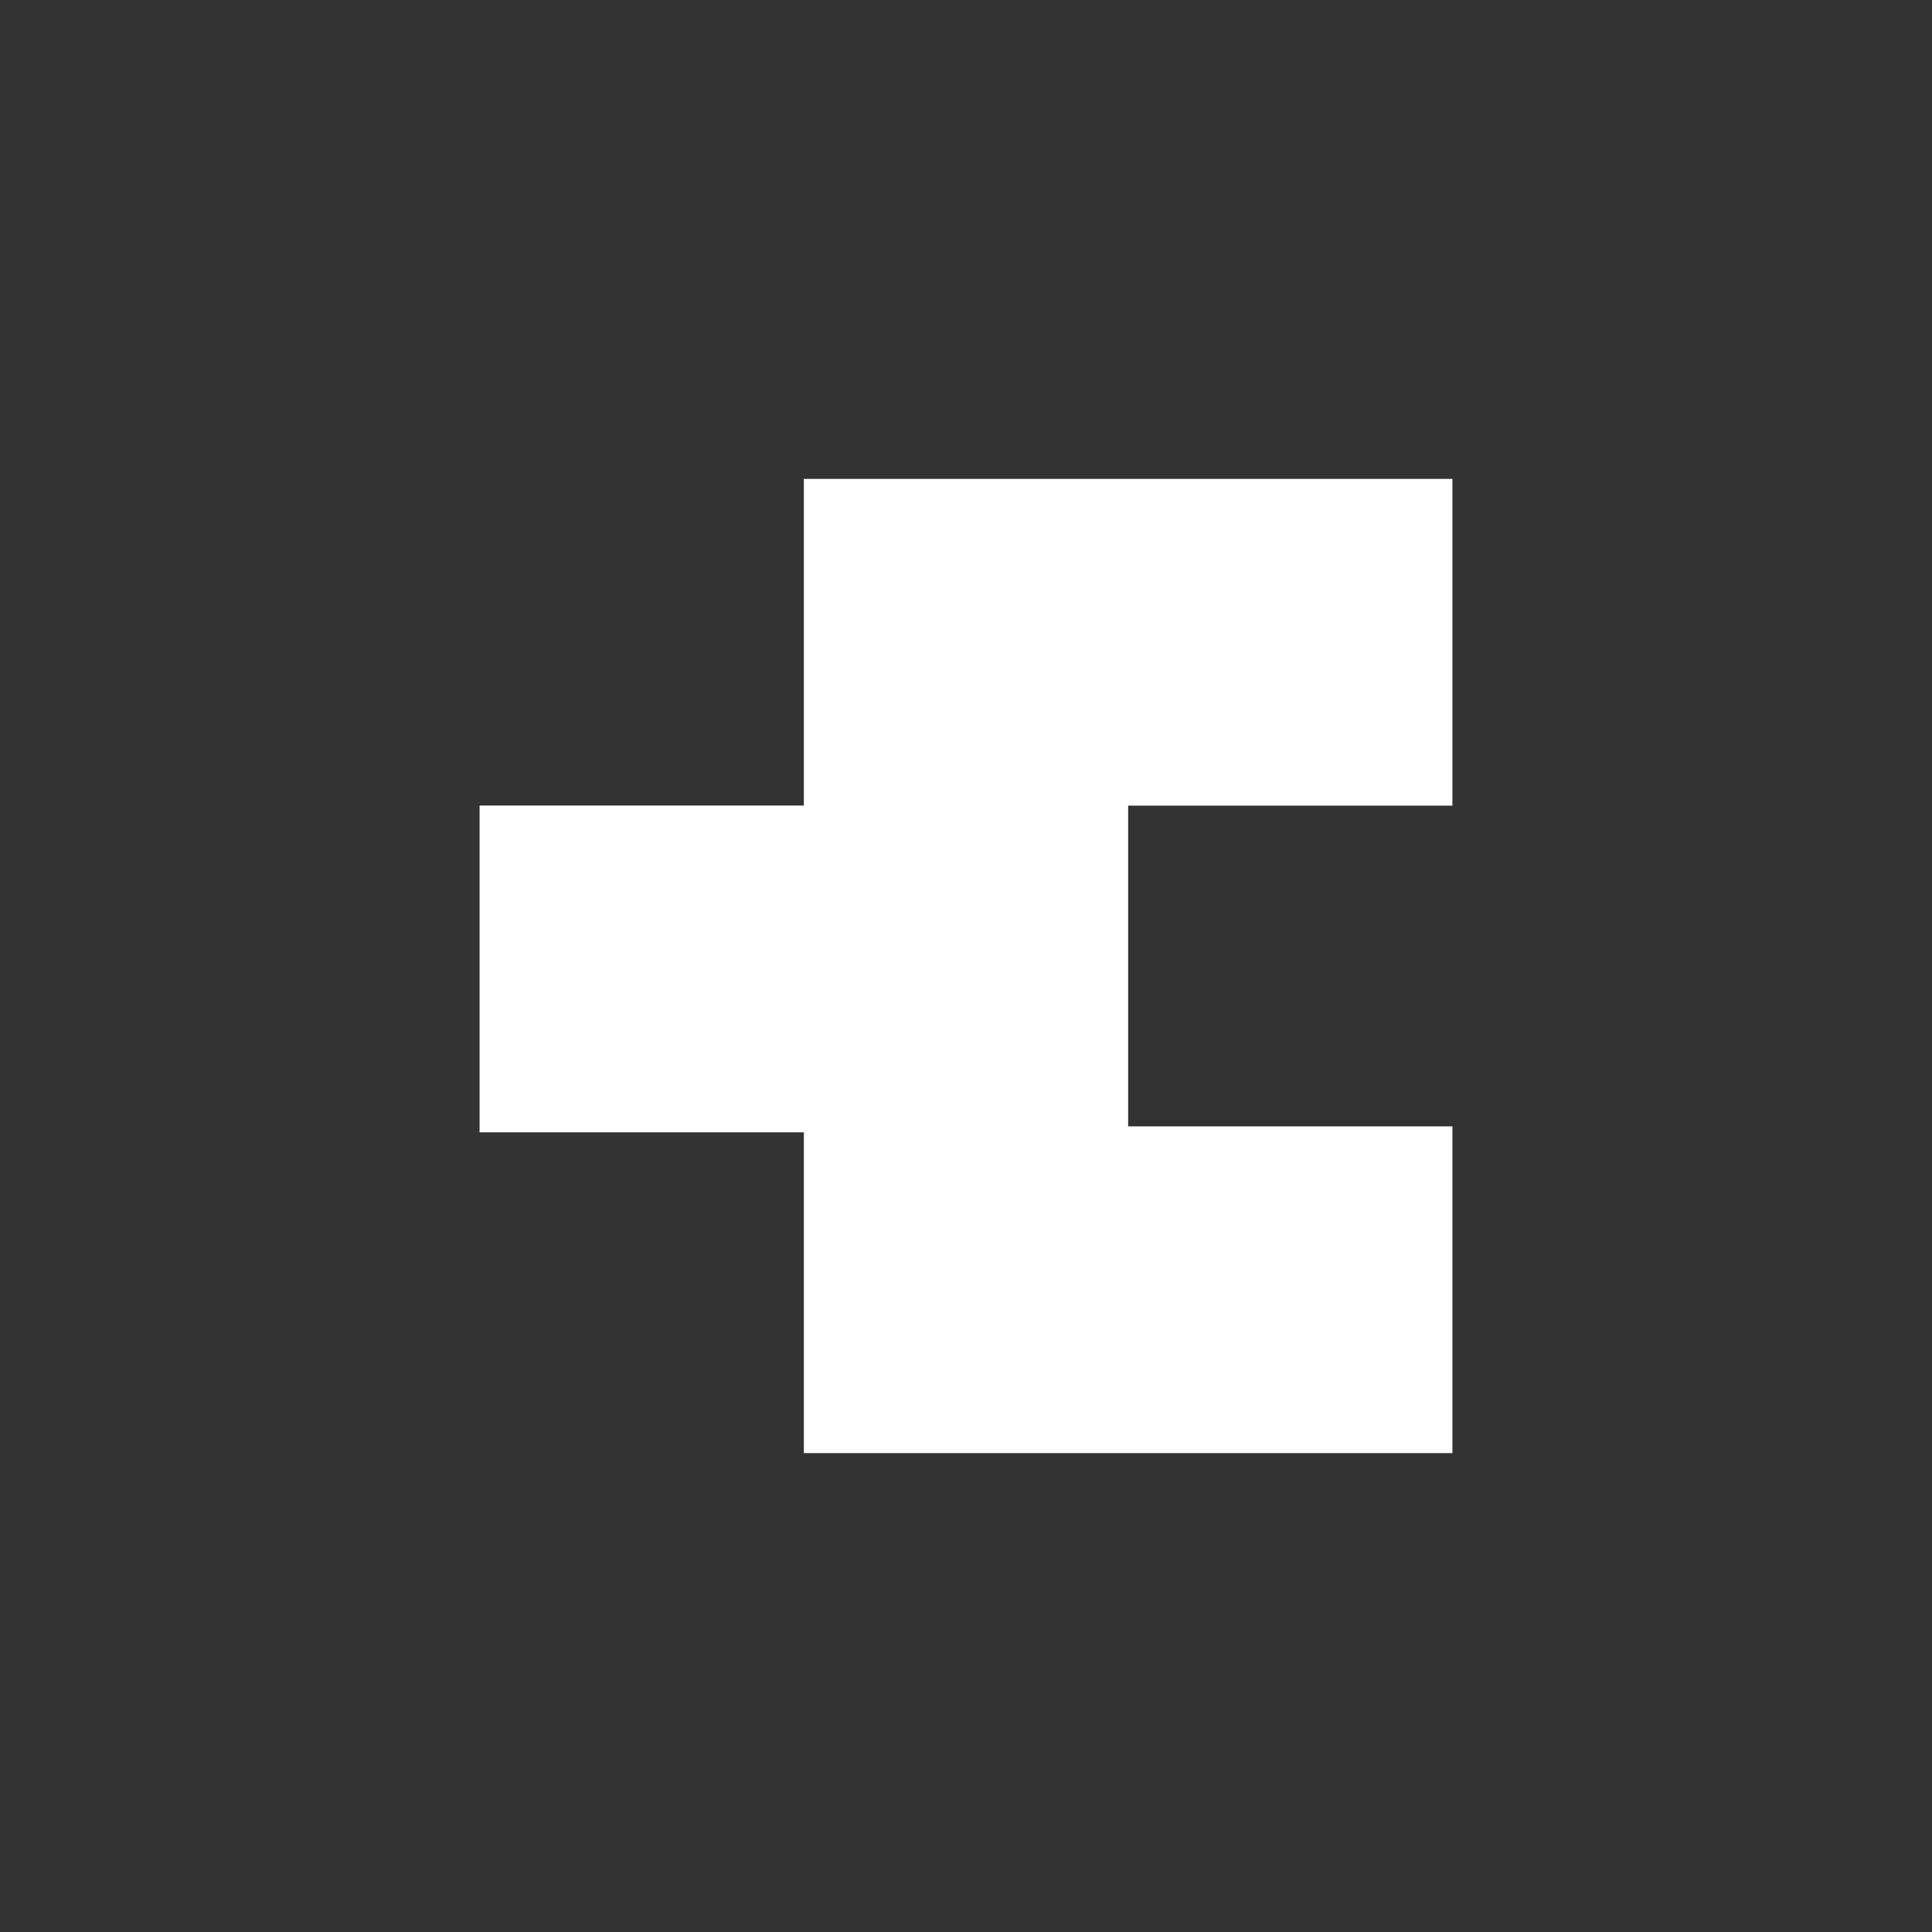 <?xml version="1.0" encoding="UTF-8"?> <svg xmlns="http://www.w3.org/2000/svg" viewBox="0 0 1080 1080"><rect x="0" y="0" width="1080" height="1080" fill="#333333" stroke="none"/> <defs> <style>.cls-1{fill:#fff;}</style> </defs> <g id="Слой_3" data-name="Слой 3"> <polygon class="cls-1" points="811.91 450.35 811.91 267.7 630.64 267.7 449.36 267.7 449.36 450.32 268.09 450.32 268.09 632.97 449.36 632.97 449.36 812.3 630.64 812.3 811.91 812.3 811.91 629.65 630.64 629.65 630.64 450.35 811.91 450.35"></polygon> </g> </svg> 